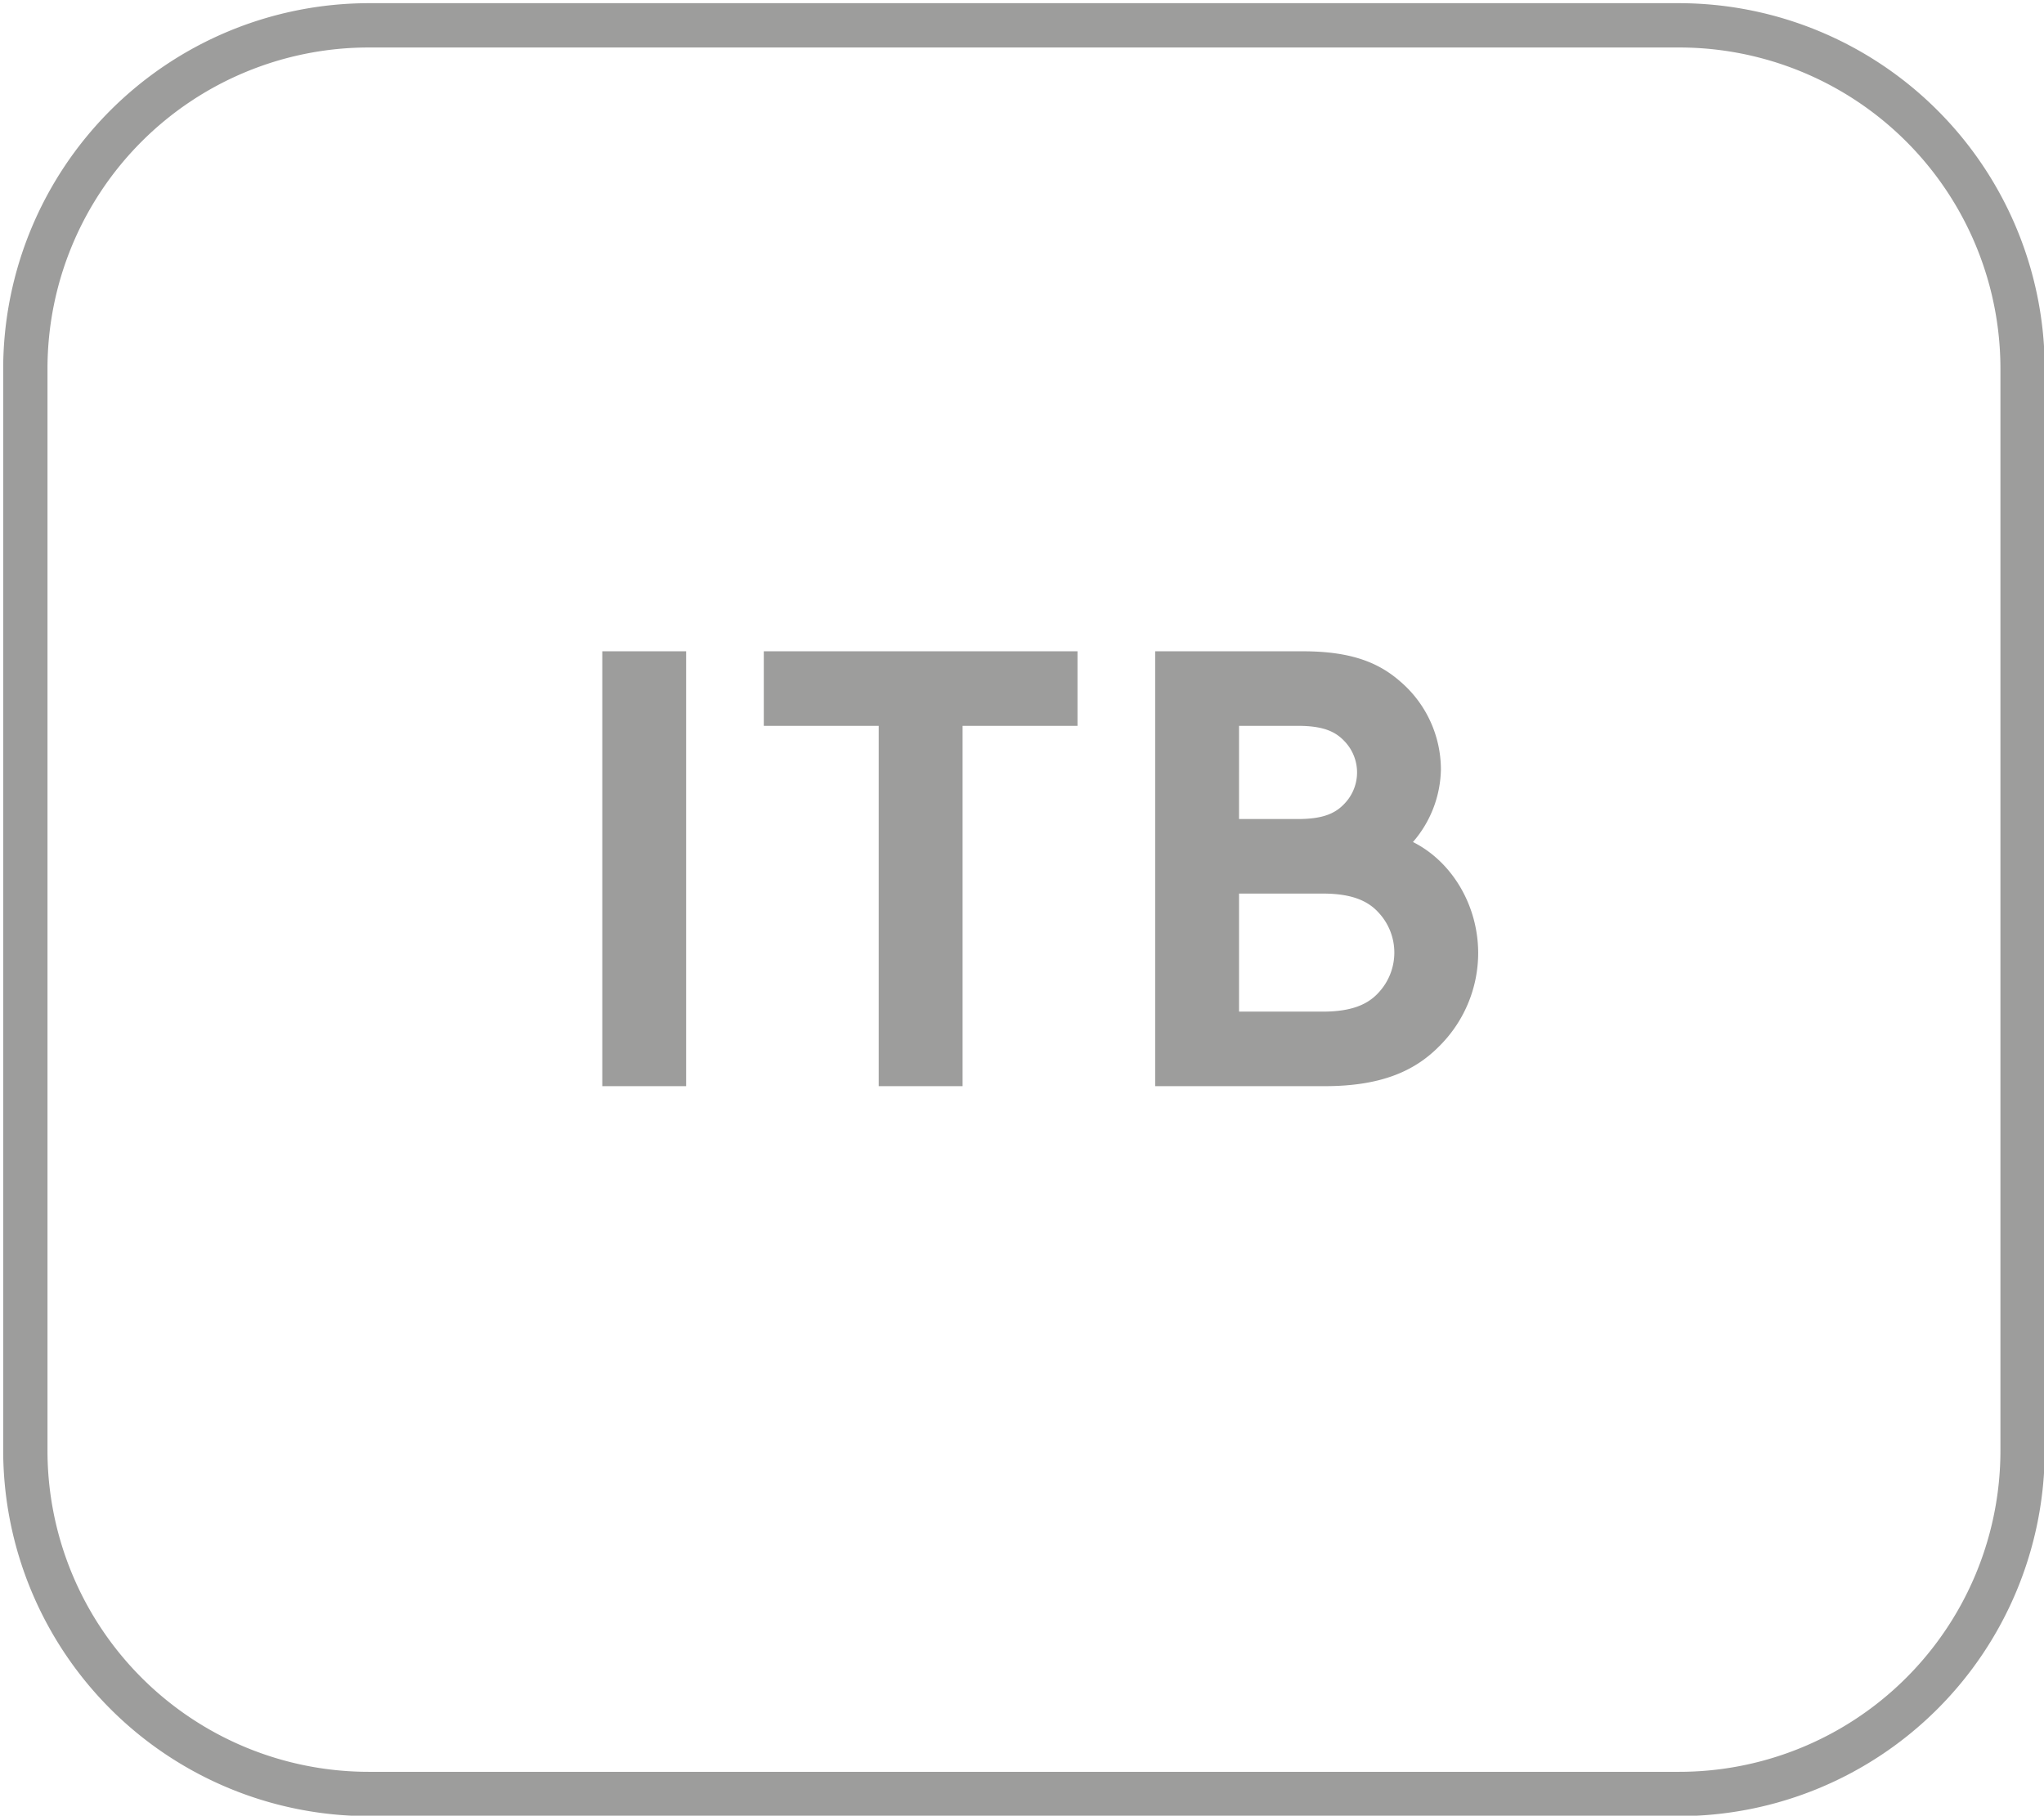 <svg xmlns="http://www.w3.org/2000/svg" viewBox="0 0 415.27 368.858"><defs><style>.cls-1{fill:none;}.cls-2{fill:#9d9d9c;}</style></defs><title>1 itbZeichenfläche 1</title><g id="Ebene_1" data-name="Ebene 1"><rect class="cls-1" x="-0.074" y="0.183" width="415.269" height="368.859"/><path class="cls-2" d="M341.144,9.647a65.275,65.275,0,0,1,65.275,65.275V294.676a65.275,65.275,0,0,1-65.275,65.275H74.922A65.275,65.275,0,0,1,9.647,294.676V74.922A65.275,65.275,0,0,1,74.922,9.647H341.144m0-9H74.922A74.359,74.359,0,0,0,.647,74.922V294.676a74.359,74.359,0,0,0,74.275,74.275H341.144a74.359,74.359,0,0,0,74.275-74.275V74.922A74.359,74.359,0,0,0,341.144.647Z"/></g><g id="Ebene_2" data-name="Ebene 2"><path class="cls-2" d="M122.362,132.313H139.4v88.345H122.362Z"/><path class="cls-2" d="M218.912,132.313v15.145H195.564v73.2H178.526v-73.2H155.177V132.313Z"/><path class="cls-2" d="M264.728,132.313c9.97,0,15.524,2.4,19.815,6.184a23.569,23.569,0,0,1,8.2,17.795,23.094,23.094,0,0,1-5.68,14.767c7.825,3.912,13.252,12.746,13.252,22.59a26.694,26.694,0,0,1-8.077,19.058c-4.922,4.923-11.738,7.951-23.1,7.951H234.691V132.313Zm-13,34.075h11.989c5.3,0,7.7-1.261,9.466-3.155a9.149,9.149,0,0,0,0-12.62c-1.766-1.893-4.164-3.155-9.466-3.155H251.729Zm17.038,39.125c5.931,0,9.213-1.515,11.358-3.913a11.914,11.914,0,0,0,0-16.154c-2.145-2.4-5.427-3.912-11.358-3.912H251.729v23.979Z"/></g></svg>